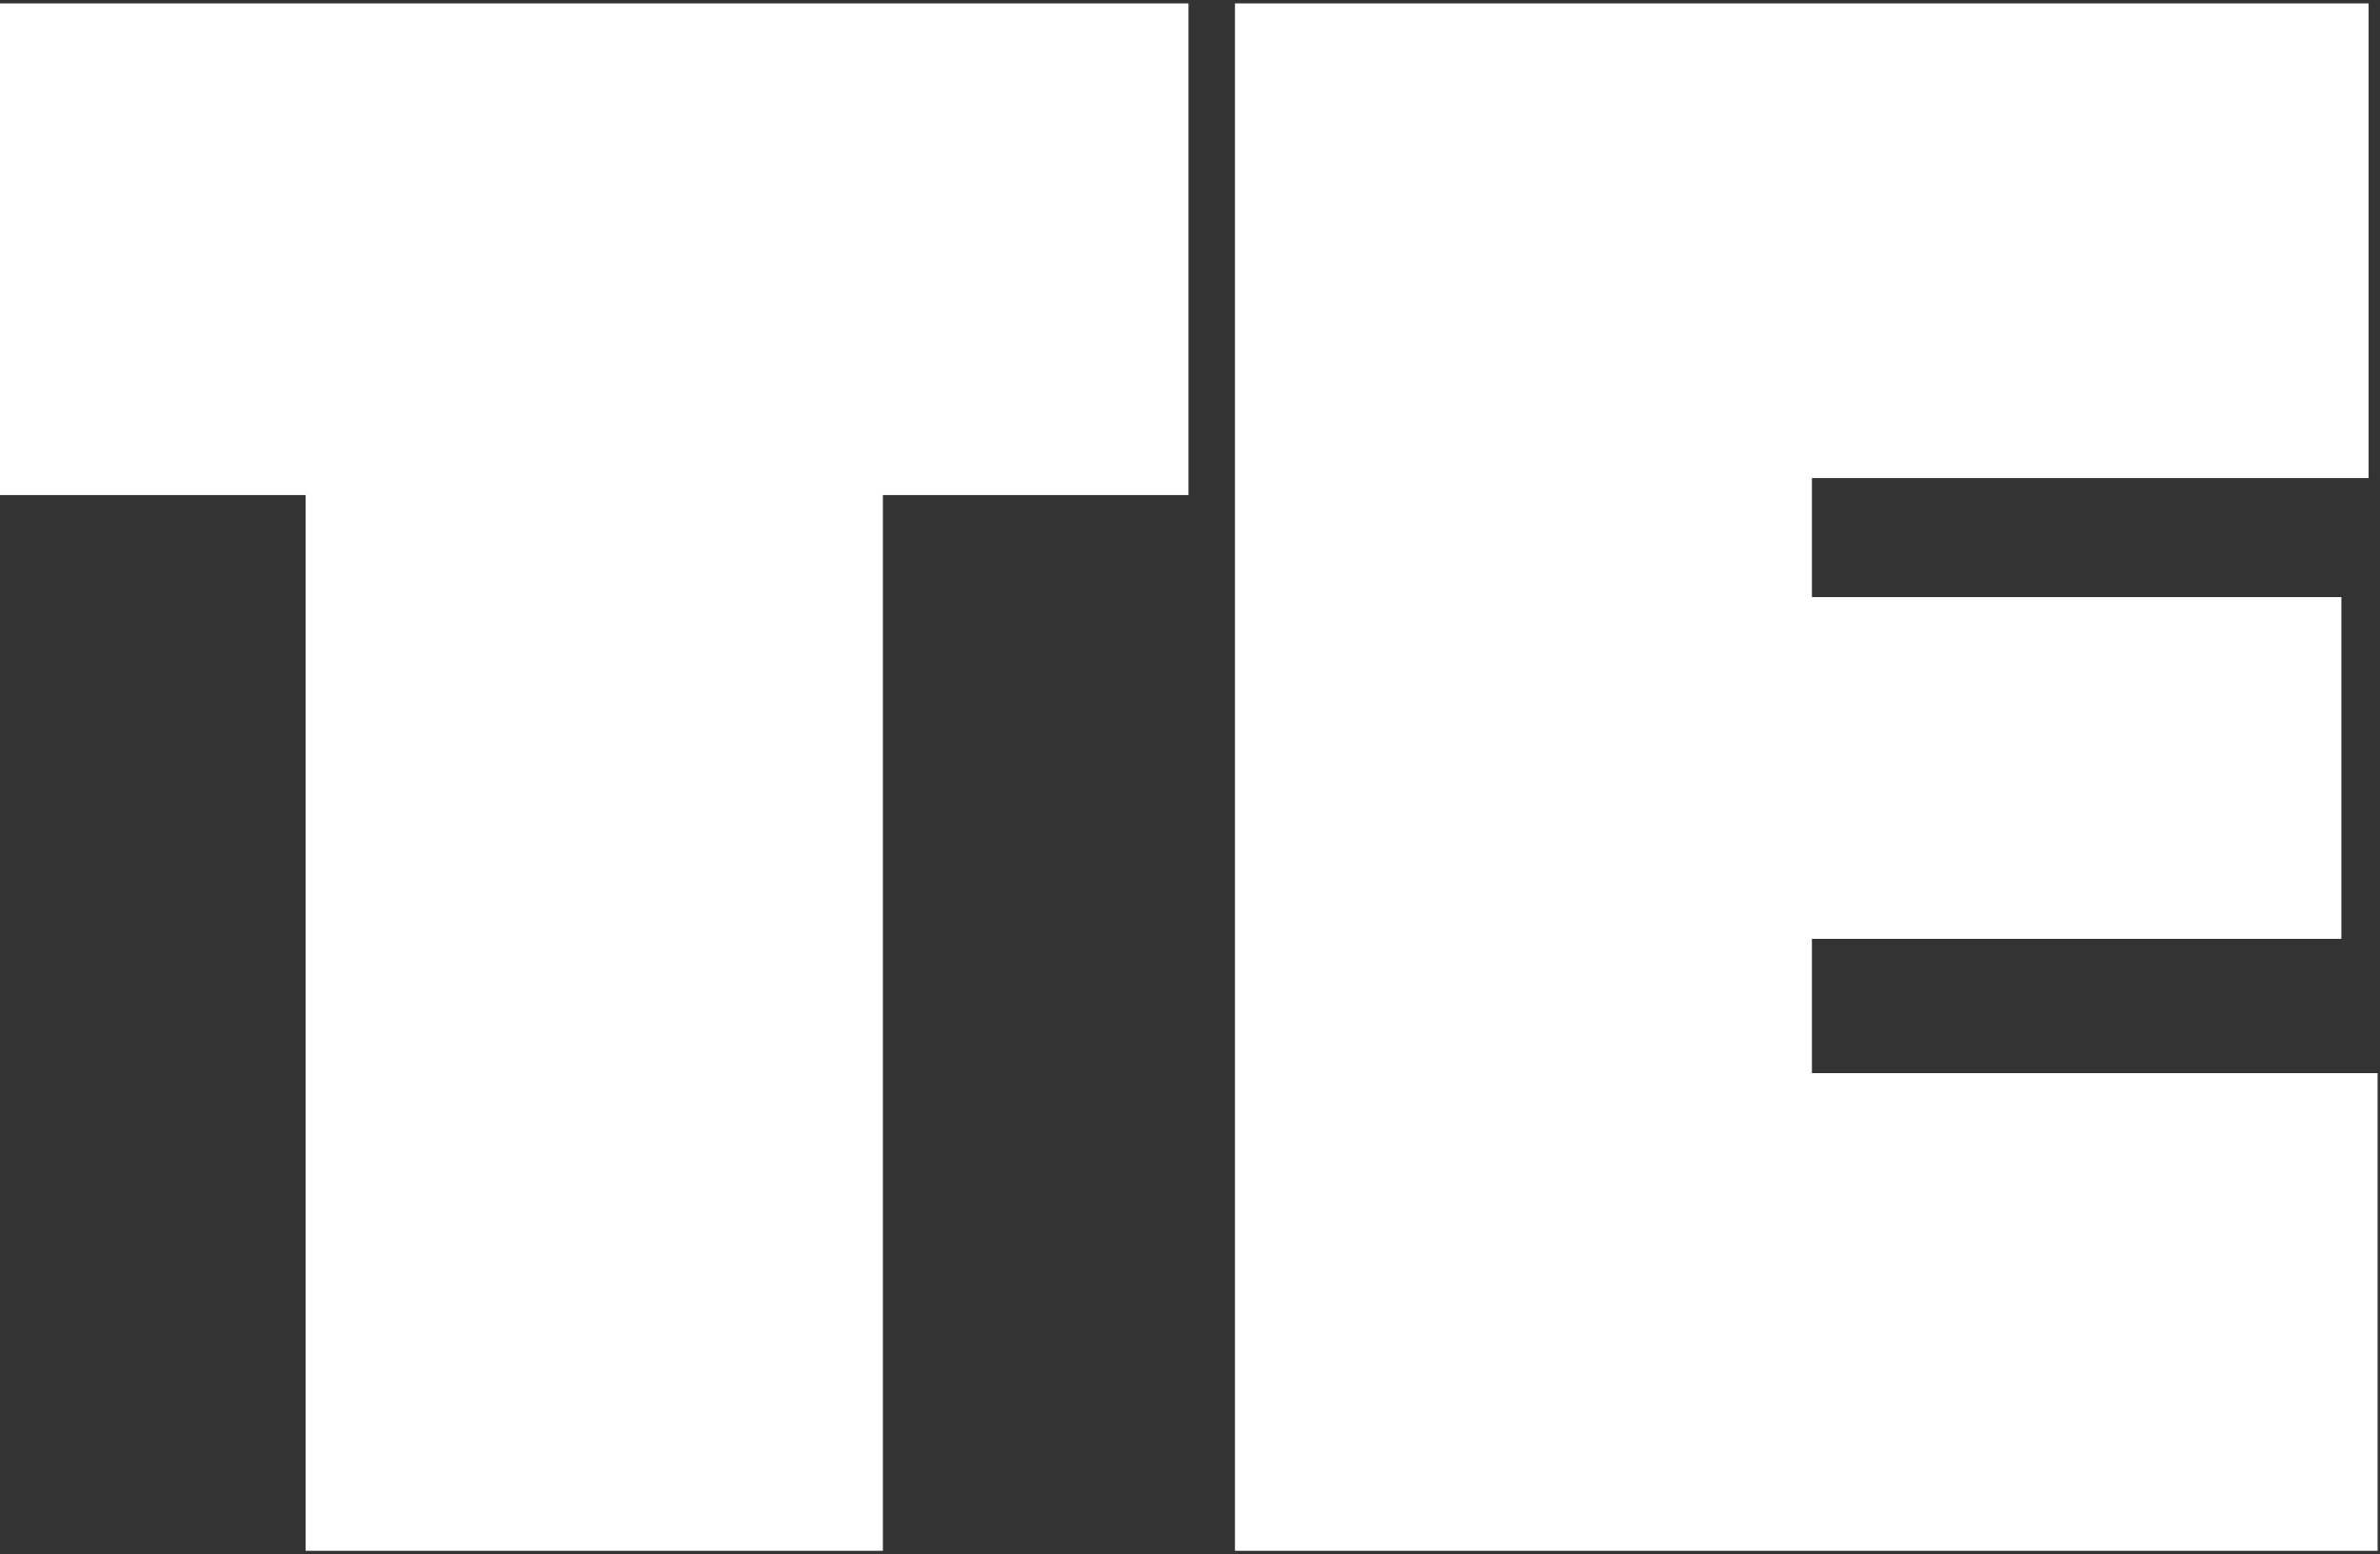 <?xml version="1.0" encoding="UTF-8"?>
<svg width="242px" height="158px" viewBox="0 0 242 158" version="1.1" xmlns="http://www.w3.org/2000/svg" xmlns:xlink="http://www.w3.org/1999/xlink">
    <rect x="0" y="0" width="242" height="158" fill="#333333" stroke="none"/>
    <title>Wordmark_TE</title>
    <g id="Page-1" stroke="none" stroke-width="1" fill="none" fill-rule="evenodd">
        <g id="Wordmark_TE" transform="translate(0, 0.346)" fill="#FFFFFF" fill-rule="nonzero">
            <polygon id="Path" points="120.844 0 120.844 49.981 89.772 49.981 89.772 157.308 31.072 157.308 31.072 49.981 0 49.981 0 0"></polygon>
            <polygon id="Path" points="184.238 108.747 241.755 108.747 241.755 157.308 125.572 157.308 125.572 0 240.843 0 240.843 48.257 184.238 48.257 184.238 60.355 238.073 60.355 238.073 95.095 184.238 95.095 184.238 108.781"></polygon>
        </g>
    </g>
</svg>